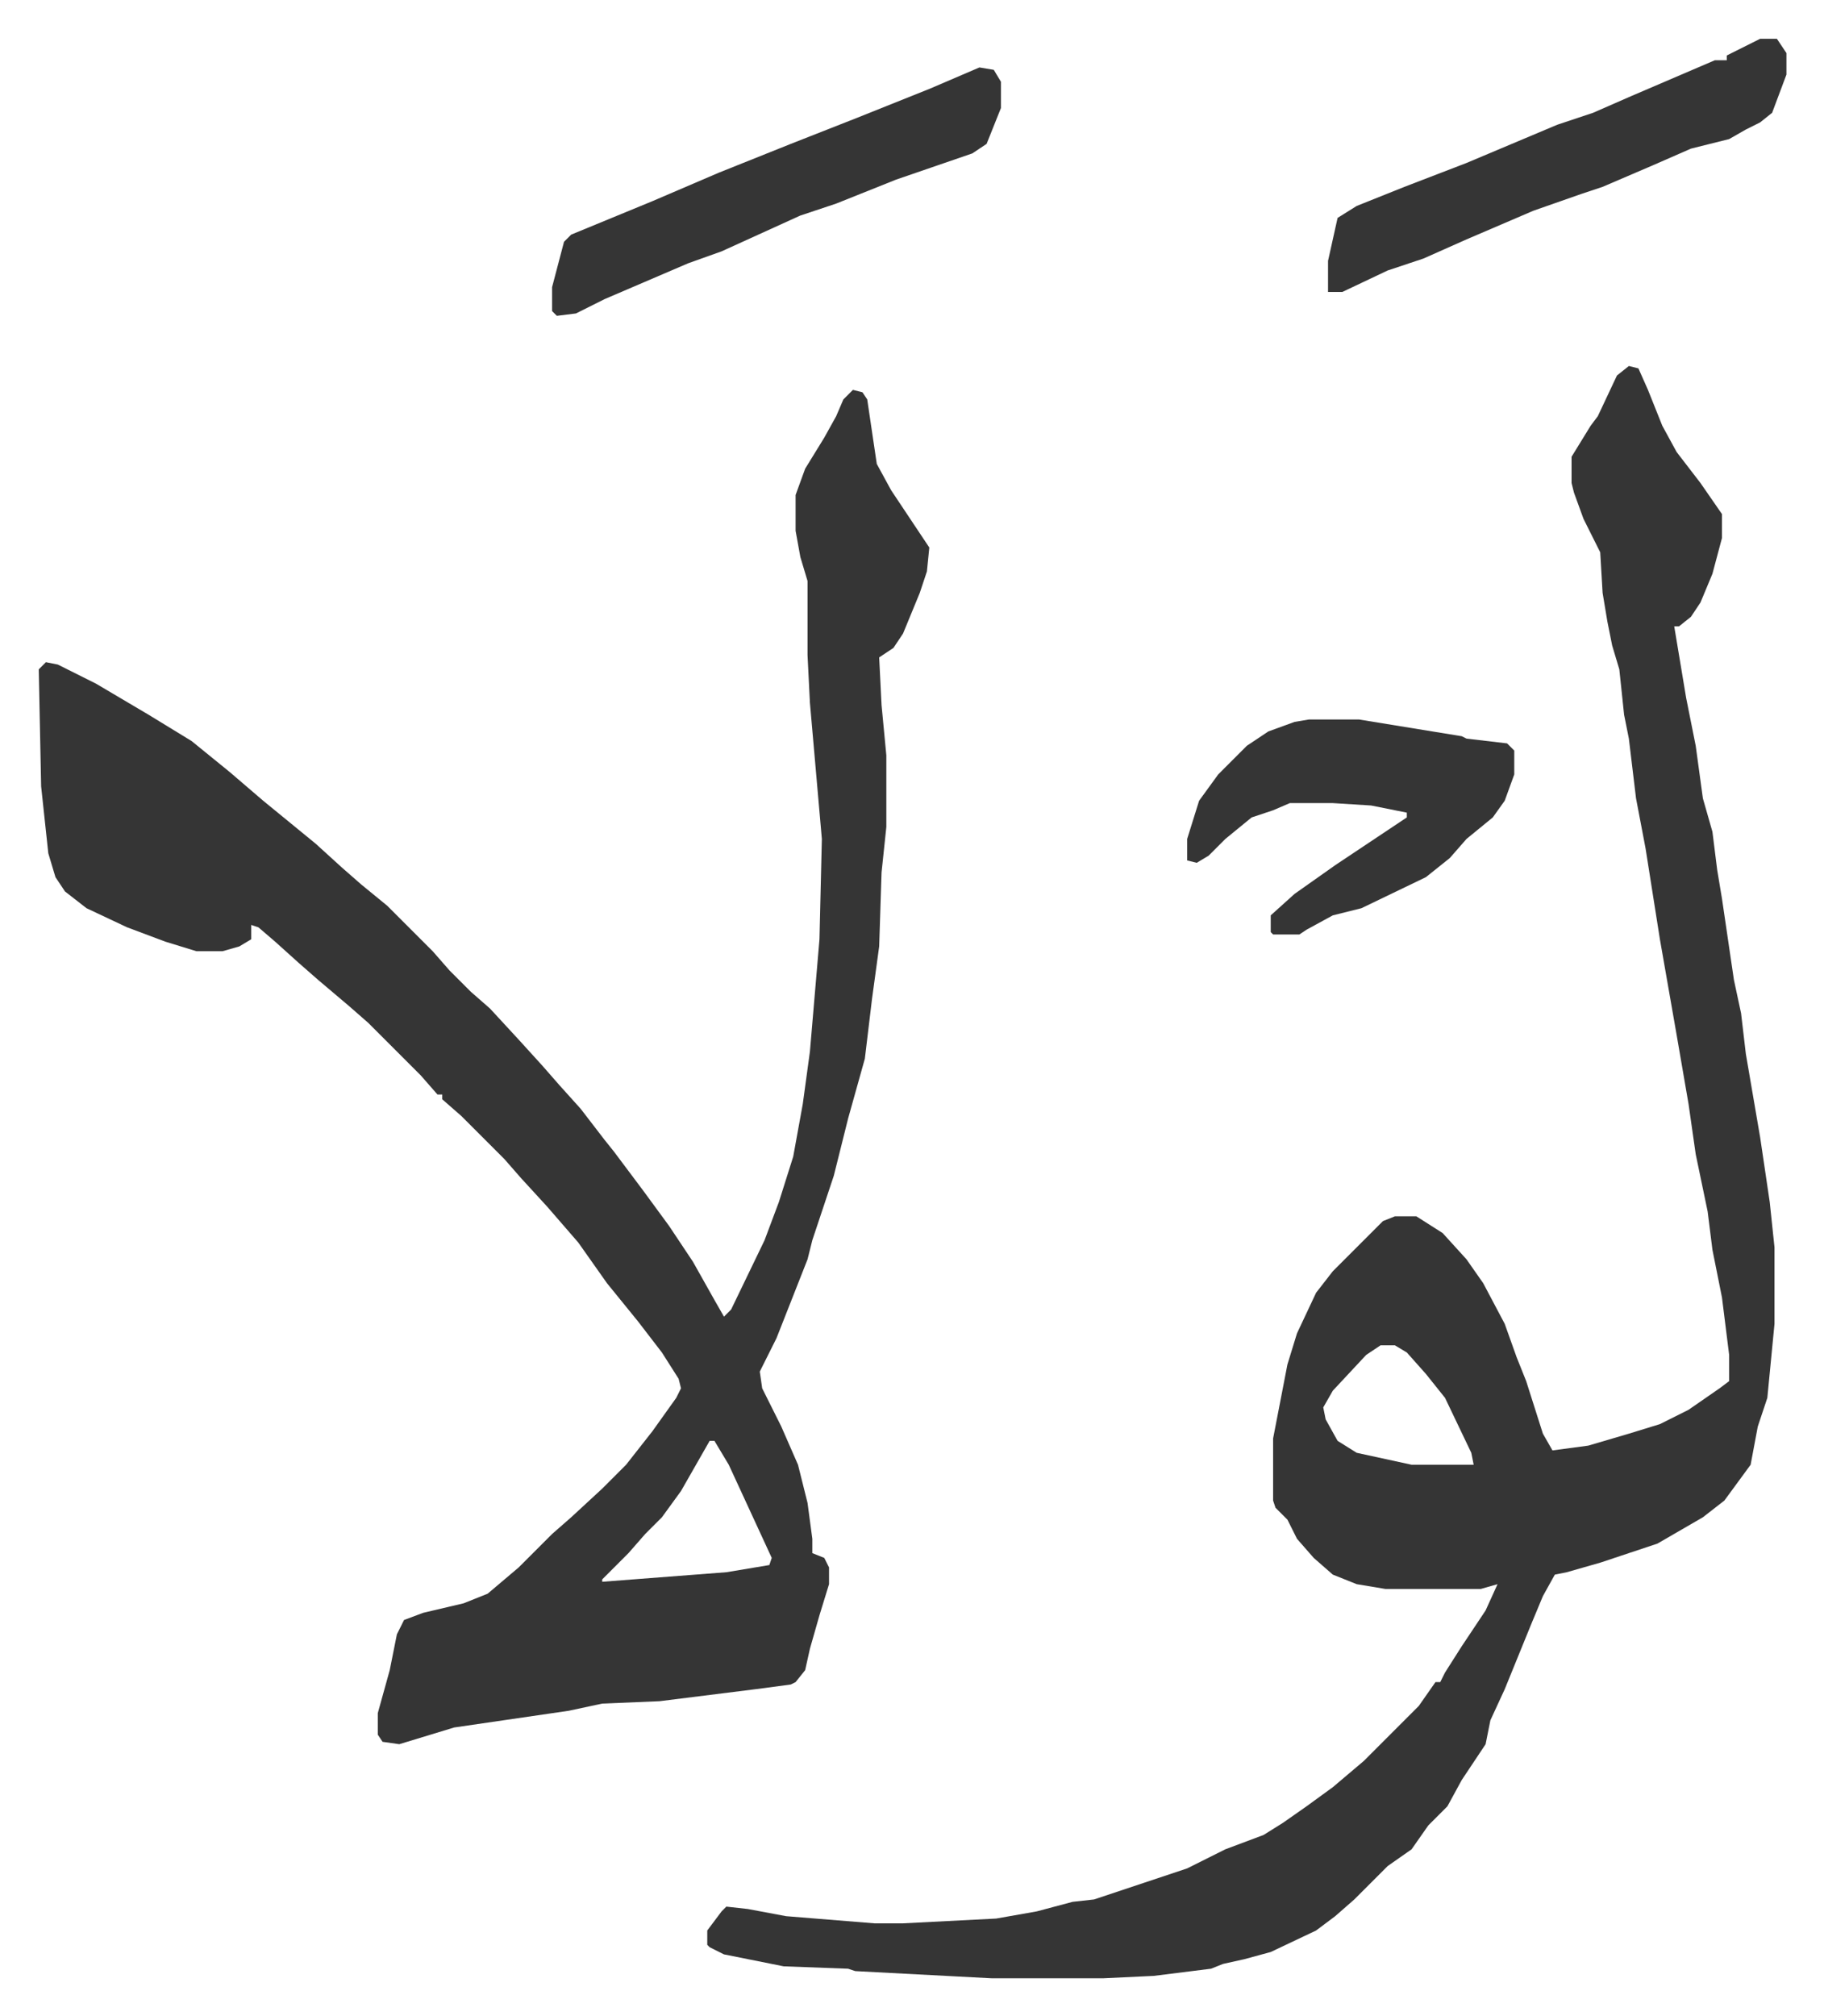 <svg xmlns="http://www.w3.org/2000/svg" role="img" viewBox="-16.23 264.77 763.96 843.96"><path fill="#353535" id="rule_normal" d="M341 428l4 1 2 3 4 27 6 11 16 24-1 10-3 9-7 17-4 6-6 4 1 20 2 21v30l-2 19-1 31-3 22-3 25-7 25-6 24-9 27-2 8-13 33-7 14 1 7 8 16 7 16 4 16 2 15v6l5 2 2 4v7l-4 13-4 14-2 9-4 5-2 1-15 2-40 5-24 1-14 3-48 7-23 7-7-1-2-3v-9l5-18 3-15 3-6 8-3 17-4 10-4 13-11 14-14 8-7 13-12 10-10 11-14 10-14 2-4-1-4-7-11-10-13-13-16-12-17-13-15-11-12-7-8-18-18-8-7v-2h-2l-7-8-22-22-8-7-13-11-8-7-10-9-7-6-3-1v6l-5 3-7 2H66l-13-4-16-6-17-8-9-7-4-6-3-10-3-28-1-49 3-3 5 1 16 8 22 13 18 11 16 13 14 12 11 9 11 9 11 10 8 7 11 9 19 19 7 8 9 9 8 7 12 13 10 11 7 8 9 10 10 13 4 5 12 16 11 15 10 15 9 16 4 7 3-3 14-29 6-16 6-19 4-22 3-22 4-47 1-42-5-57-1-20v-31l-3-10-2-11v-15l4-11 8-13 5-9 3-7zm-60 440l-12 21-8 11-7 7-7 8-11 11v1l13-1 39-3 18-3 1-3-18-39-6-10zm385-450l4 1 4 9 6 15 6 11 10 13 9 13v10l-4 15-5 12-4 6-5 4h-2l5 30 4 20 3 22 4 14 2 16 2 12 5 34 3 14 2 17 6 35 4 27 2 19v32l-3 31-4 12-3 16-11 15-9 7-19 11-15 5-9 3-14 4-5 1-5 9-5 12-11 27-6 13-2 10-10 15-6 11-8 8-7 10-10 7-14 14-8 7-8 6-19 9-11 3-9 2-5 2-24 3-21 1h-47l-57-3-3-1-27-1-25-5-6-3-1-1v-6l6-8 2-2 9 1 16 3 37 3h12l39-2 17-3 15-4 9-1 21-7 18-6 16-8 16-6 8-5 10-7 11-8 13-11 7-7 5-5 11-11 7-10h2l2-4 7-11 4-6 6-9 5-11-7 2h-40l-12-2-10-4-8-7-7-8-4-8-5-5-1-3v-26l6-31 4-13 8-17 7-9 5-5 16-16 5-2h9l11 7 10 11 7 10 9 17 5 14 4 10 7 22 4 7 15-2 17-5 13-4 12-6 13-9 4-3v-11l-3-24-4-20-2-16-5-24-3-21-5-29-7-40-6-38-4-21-3-25-2-10-2-19-3-10-2-10-2-12-1-17-7-14-4-11-1-4v-11l8-13 3-4 8-17zM562 828l-6 4-14 15-4 7 1 5 5 9 8 5 23 5h26l-1-5-11-23-8-10-8-9-5-3z"/><path fill="#353535" id="rule_normal" d="M532 566h21l43 7 2 1 17 2 3 3v10l-4 11-5 7-11 9-7 8-10 8-27 13-12 3-11 6-3 2h-11l-1-1v-7l10-9 17-12 21-14 9-6v-2l-15-3-16-1h-18l-7 3-9 3-11 9-7 7-5 3-4-1v-9l5-16 8-11 7-7 5-5 9-6 11-4zm189-285h7l4 6v9l-6 16-5 4-6 3-7 4-16 4-16 7-7 3-14 6-9 3-20 7-28 12-18 8-15 5-19 9h-6v-13l4-18 8-5 20-8 26-10 38-16 15-5 16-7 28-12 7-3h5v-2zm-327 12l6 1 3 5v11l-6 15-6 4-32 11-15 6-10 4-15 5-22 10-11 5-14 5-35 15-12 6-8 1-2-2v-10l5-19 3-3 34-14 28-12 30-12 28-11 30-12z"/></svg>
